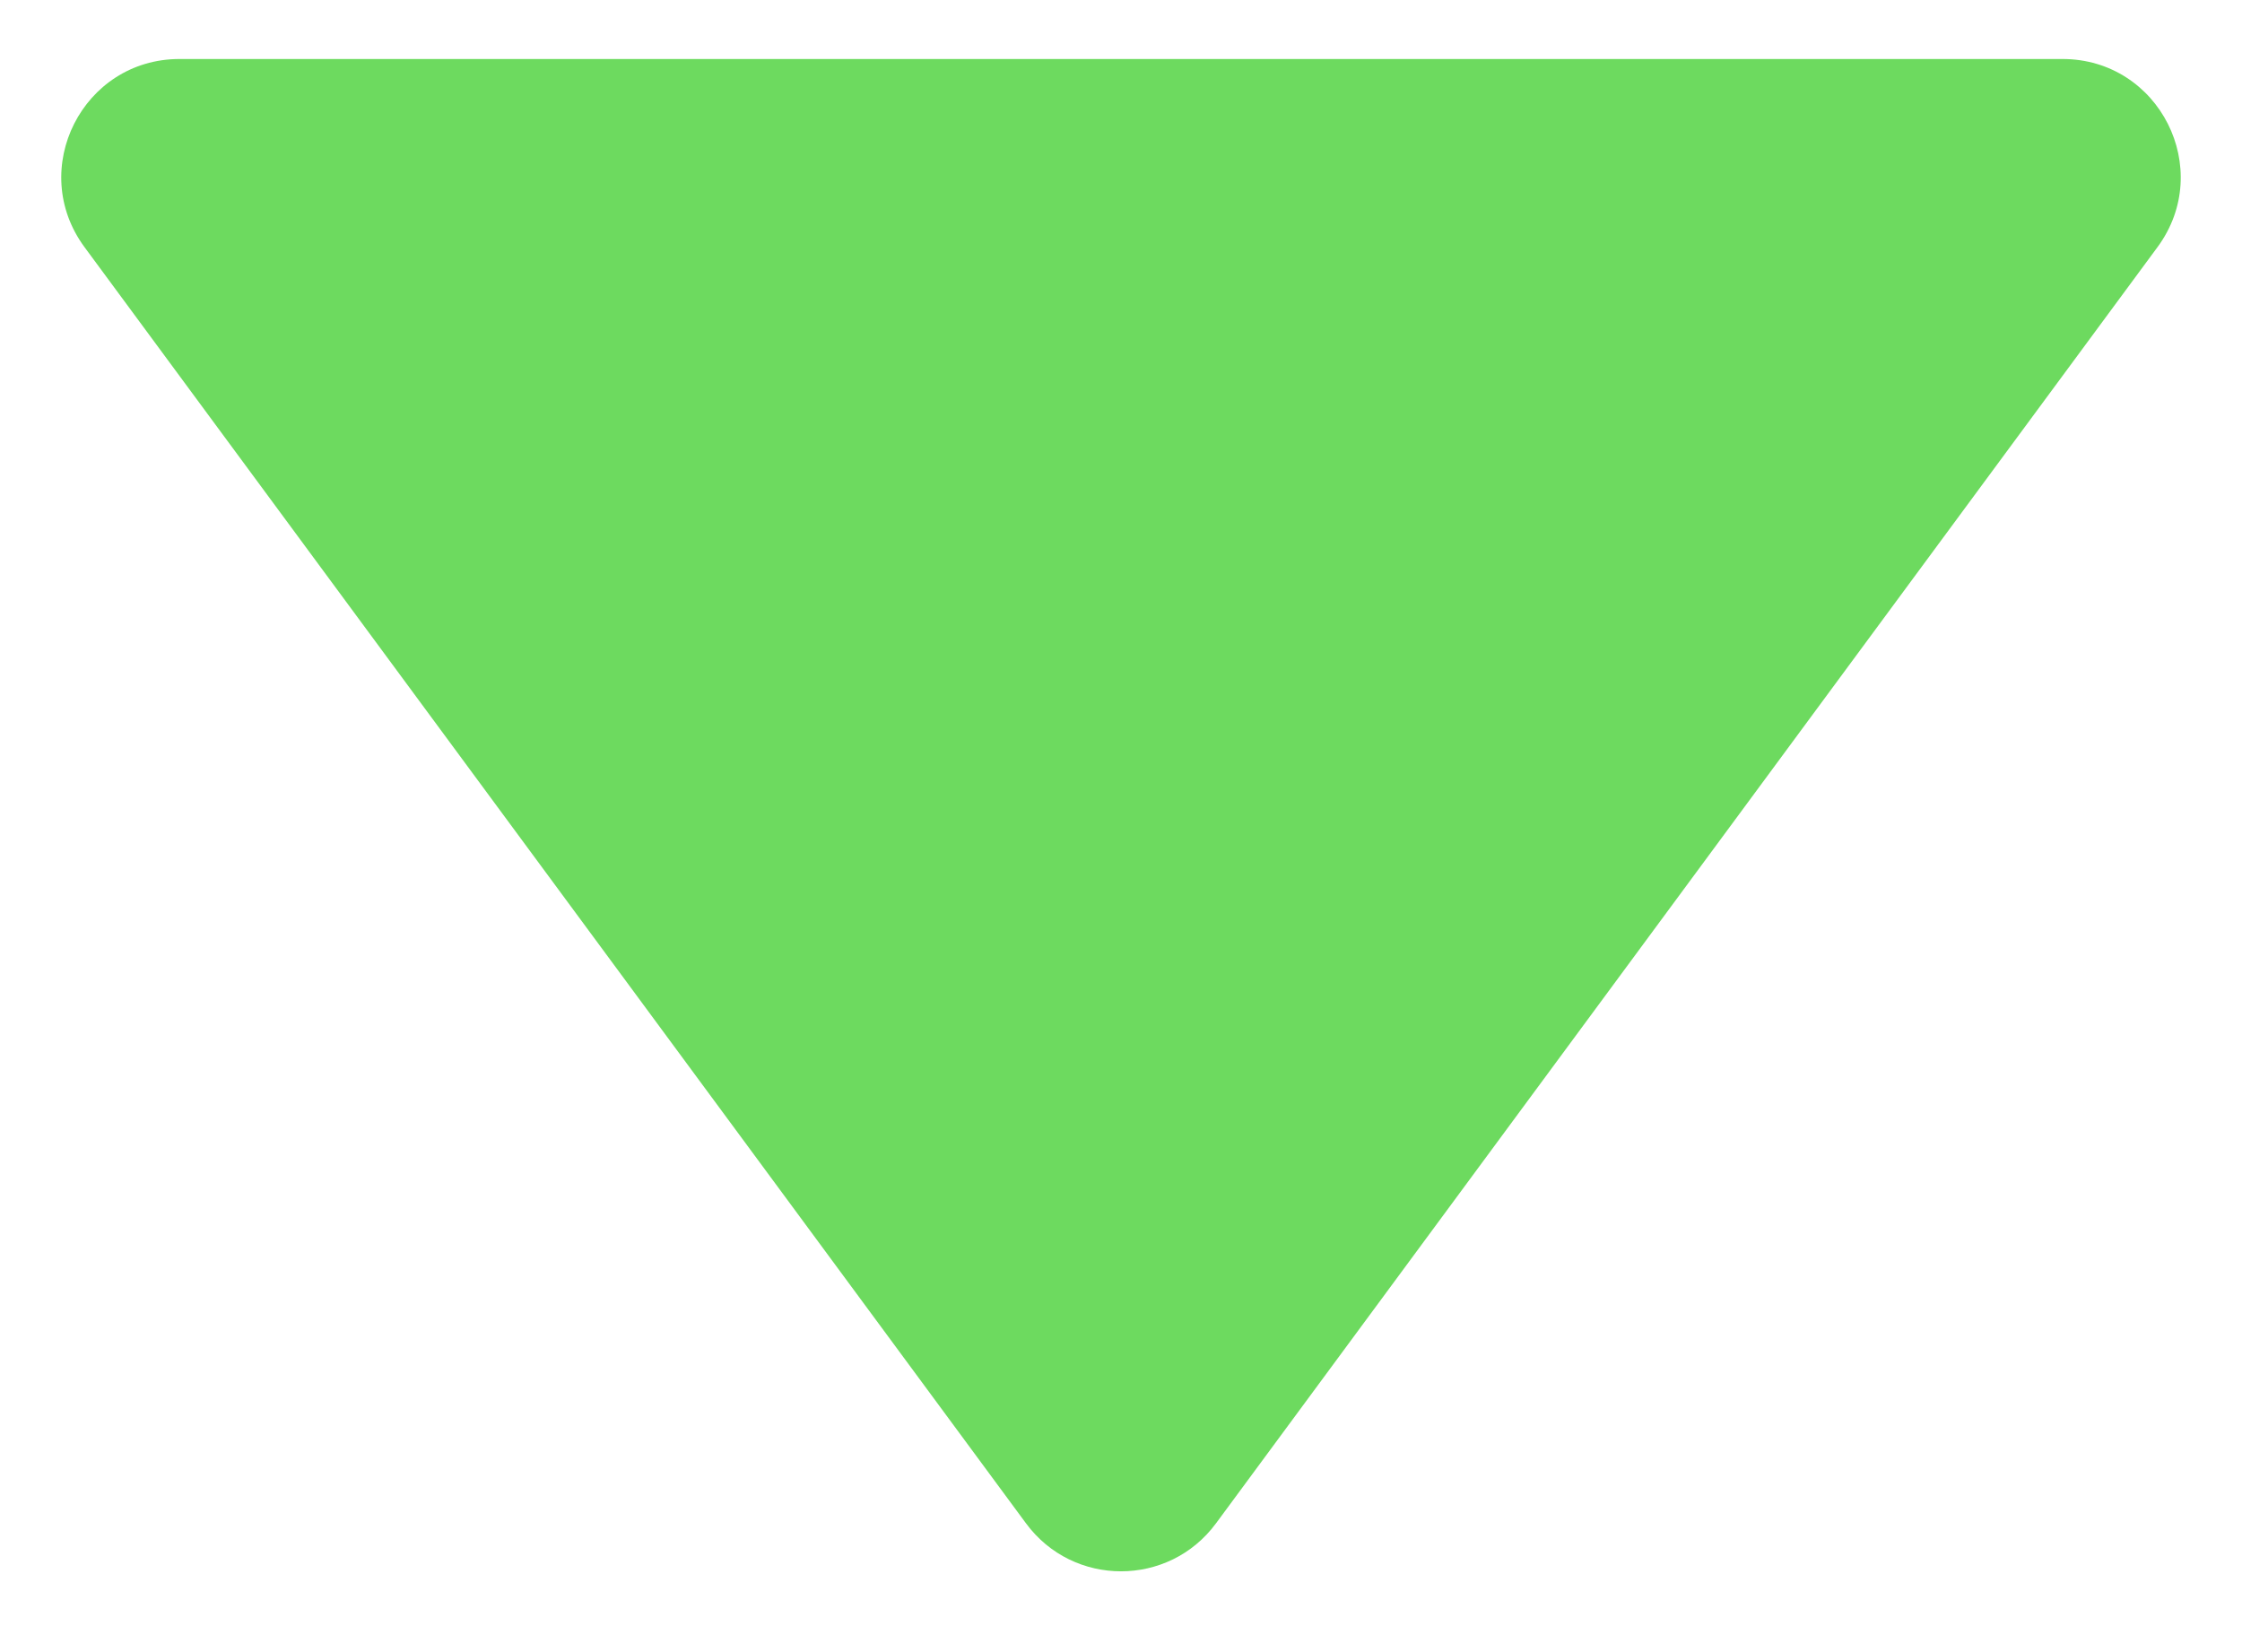 <svg width="19" height="14" viewBox="0 0 19 14" fill="none" xmlns="http://www.w3.org/2000/svg">
<path d="M8.695 12.909C9.095 13.451 9.905 13.451 10.305 12.909L18.284 2.094C18.771 1.433 18.299 0.5 17.479 0.5H1.521C0.701 0.5 0.229 1.433 0.716 2.094L8.695 12.909Z" fill="#6DDA5F"/>
</svg>
